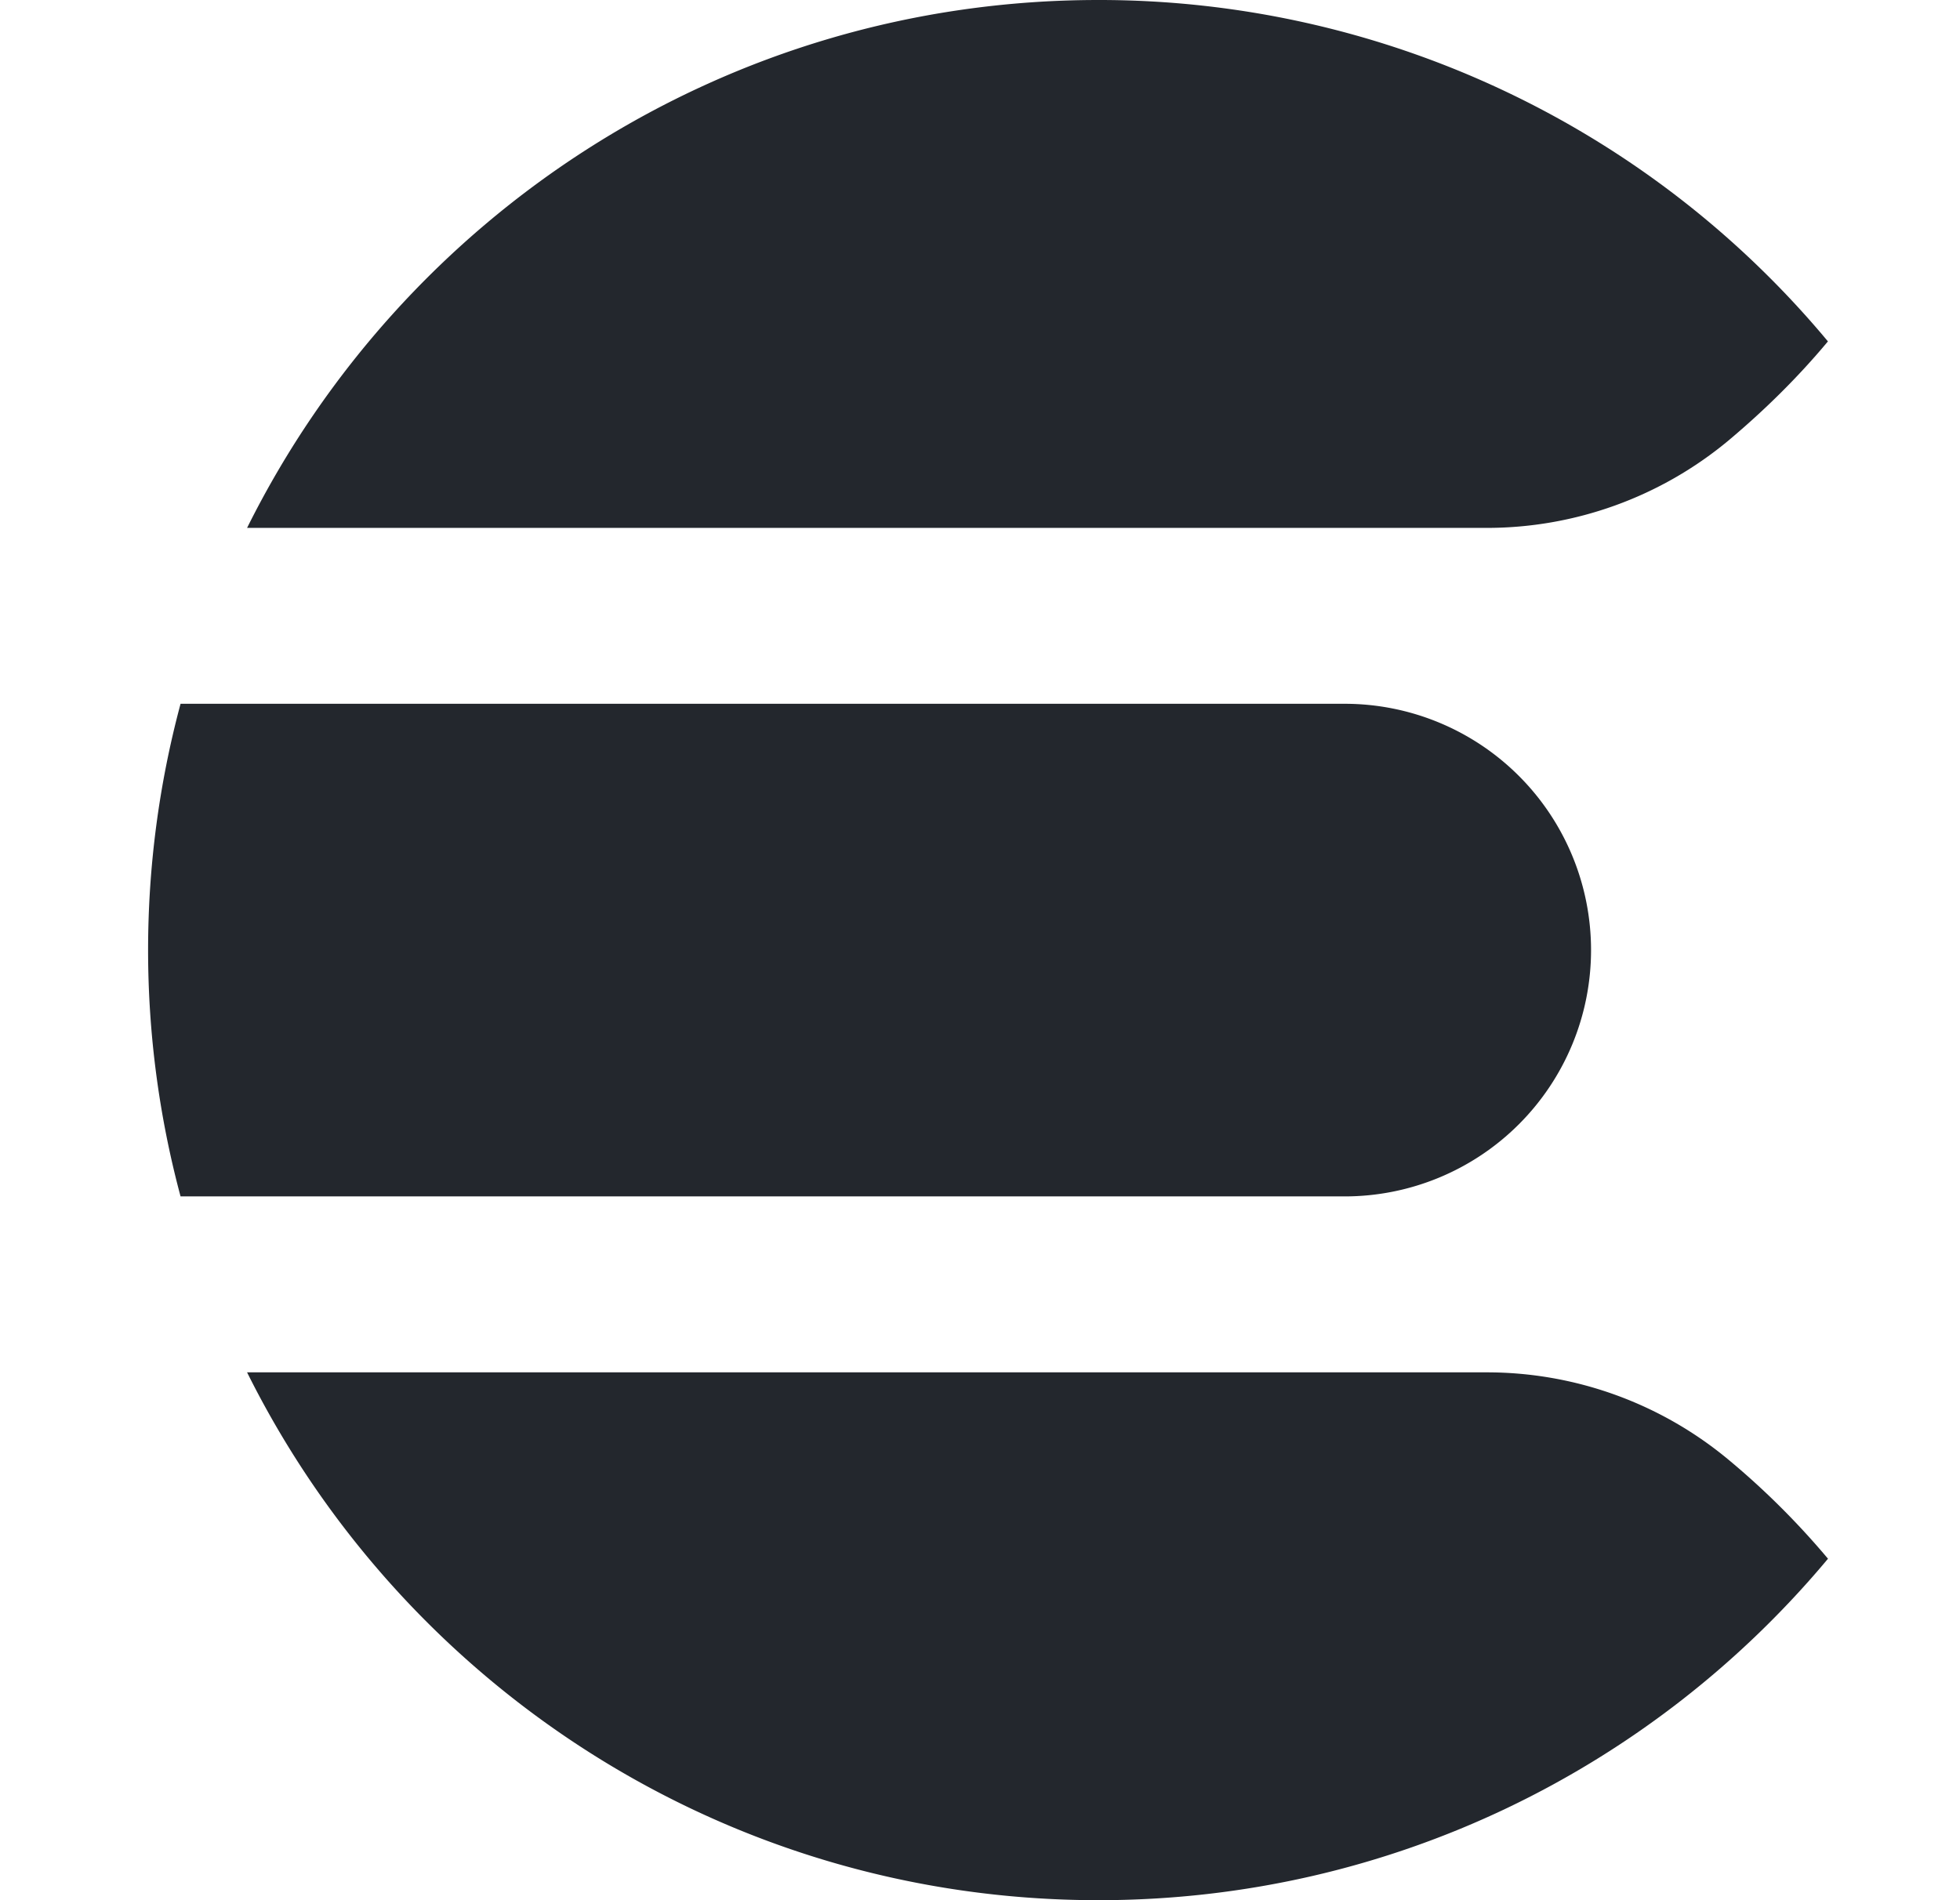 <svg width="33" height="32" viewBox="0 0 33 32" fill="none" xmlns="http://www.w3.org/2000/svg"><g clip-path="url(#a)"><path d="M18.493 0C12.212 0 6.78 3.621 4.16 8.89h20.854a6.36 6.36 0 0 0 4.098-1.48c.594-.5 1.152-1.047 1.662-1.658l.002-.003A15.966 15.966 0 0 0 18.493 0zM3.04 11.852a16.012 16.012 0 0 0 0 8.296h19.6a4.148 4.148 0 1 0 0-8.296H3.04zm1.12 11.259C6.78 28.377 12.213 32 18.494 32c4.935 0 9.348-2.236 12.283-5.75l-.001-.002c-.504-.6-1.06-1.155-1.663-1.657a6.36 6.36 0 0 0-4.097-1.48H4.16z" fill="#23272D"/></g><defs><clipPath id="a"><path fill="#fff" transform="translate(.634)" d="M0 0h32v32H0z"/></clipPath></defs></svg>